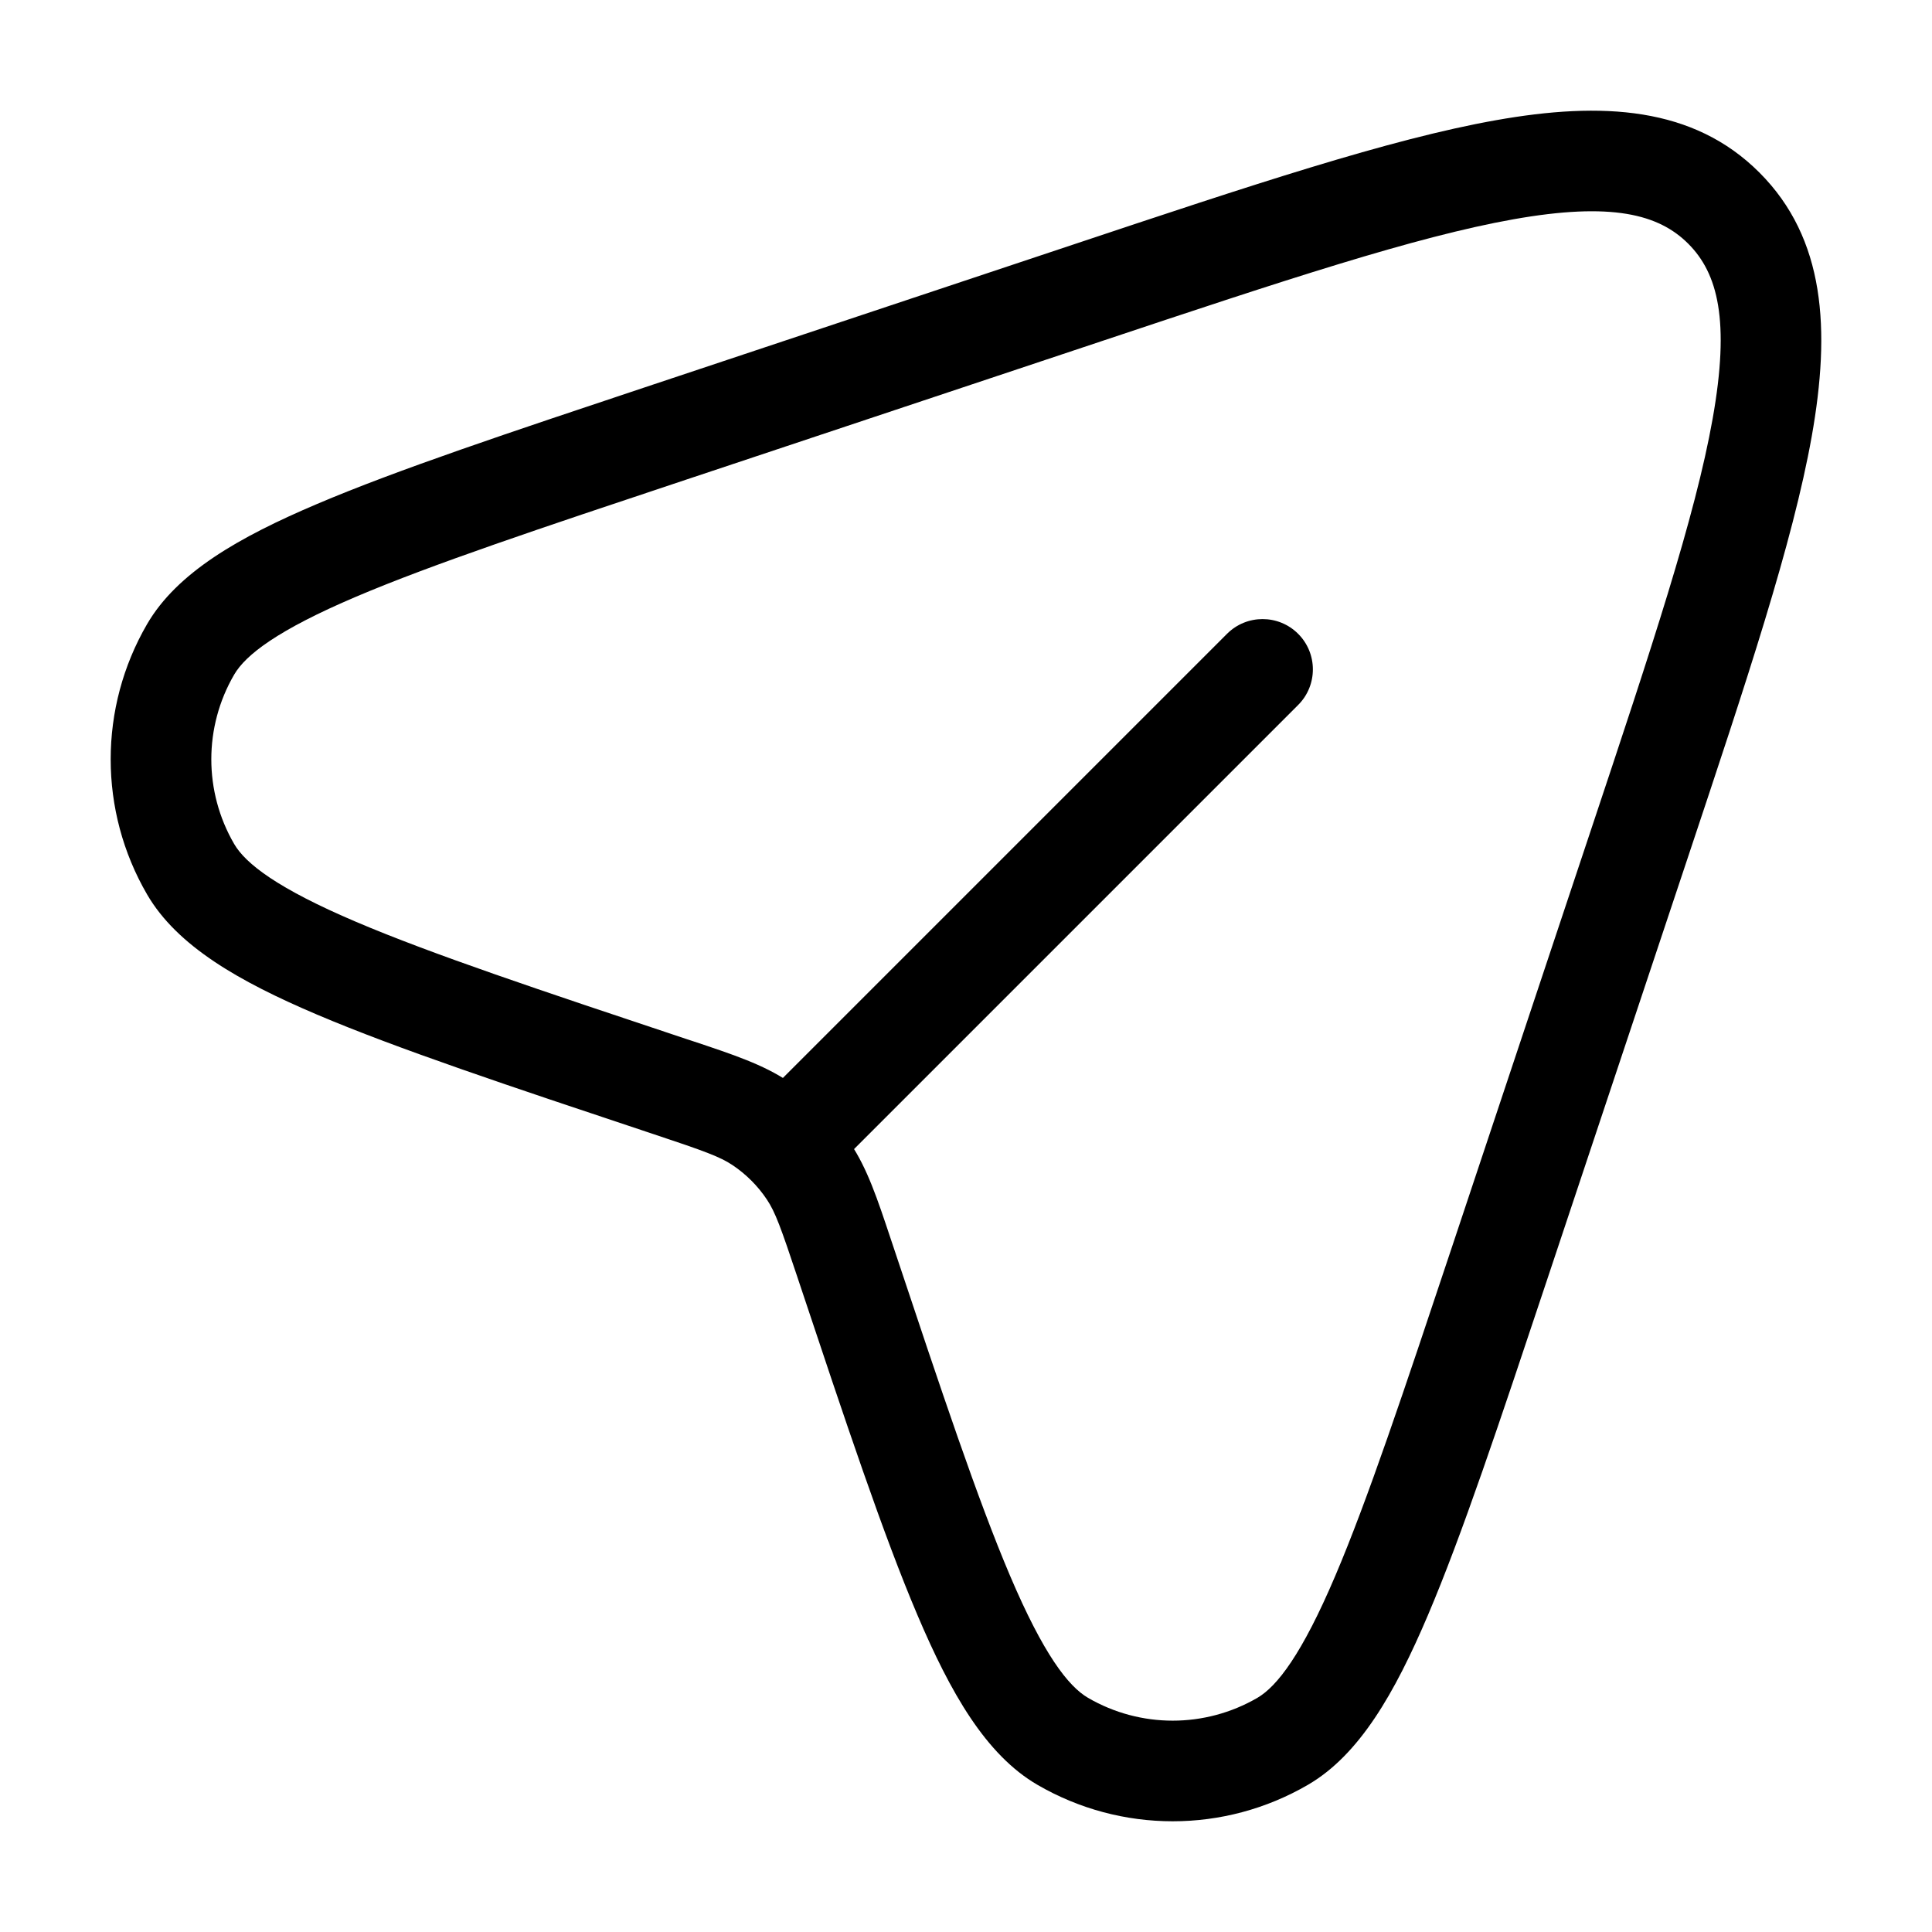 <svg width="48" height="48" viewBox="0 0 48 48" fill="none" xmlns="http://www.w3.org/2000/svg">
<path fill-rule="evenodd" clip-rule="evenodd" d="M37.596 5.449C35.162 5.882 31.892 6.968 27.354 8.481L17.055 11.914C13.403 13.131 10.738 14.021 8.851 14.823C6.897 15.654 6.103 16.269 5.817 16.762C5.061 18.061 5.061 19.667 5.817 20.967C6.103 21.459 6.897 22.074 8.851 22.905C10.738 23.708 13.403 24.597 17.055 25.815C17.105 25.831 17.155 25.848 17.205 25.864C18.226 26.204 18.961 26.449 19.591 26.871C20.199 27.278 20.722 27.8 21.129 28.408C21.55 29.038 21.795 29.774 22.135 30.795C22.151 30.844 22.168 30.894 22.185 30.944C23.402 34.597 24.292 37.262 25.094 39.148C25.925 41.102 26.54 41.896 27.033 42.183C28.332 42.938 29.938 42.938 31.238 42.183C31.73 41.896 32.345 41.102 33.176 39.148C33.979 37.262 34.868 34.597 36.086 30.944L39.518 20.646C41.031 16.107 42.118 12.838 42.55 10.404C42.985 7.961 42.679 6.791 41.944 6.055C41.209 5.32 40.038 5.014 37.596 5.449ZM37.158 2.988C39.807 2.516 42.073 2.648 43.712 4.287C45.351 5.927 45.483 8.193 45.012 10.842C44.543 13.478 43.395 16.921 41.927 21.326L38.437 31.796C37.244 35.375 36.324 38.136 35.477 40.127C34.654 42.061 33.776 43.599 32.494 44.344C30.418 45.551 27.853 45.551 25.776 44.344C24.494 43.599 23.616 42.061 22.794 40.127C21.947 38.136 21.026 35.375 19.833 31.796L19.813 31.735C19.402 30.503 19.262 30.113 19.051 29.799C18.826 29.462 18.537 29.174 18.201 28.948C17.886 28.738 17.497 28.597 16.264 28.186L16.203 28.166C12.624 26.973 9.863 26.052 7.873 25.206C5.938 24.383 4.401 23.505 3.655 22.223C2.448 20.147 2.448 17.582 3.655 15.505C4.401 14.223 5.938 13.345 7.873 12.523C9.863 11.676 12.624 10.756 16.204 9.562L26.673 6.073C31.078 4.604 34.522 3.456 37.158 2.988Z" fill="black"/>
<path fill-rule="evenodd" clip-rule="evenodd" d="M32.252 17.515L20.252 29.515L18.485 27.747L30.485 15.747C30.973 15.259 31.764 15.259 32.252 15.747C32.74 16.235 32.74 17.027 32.252 17.515Z" fill="black"/>
</svg>
